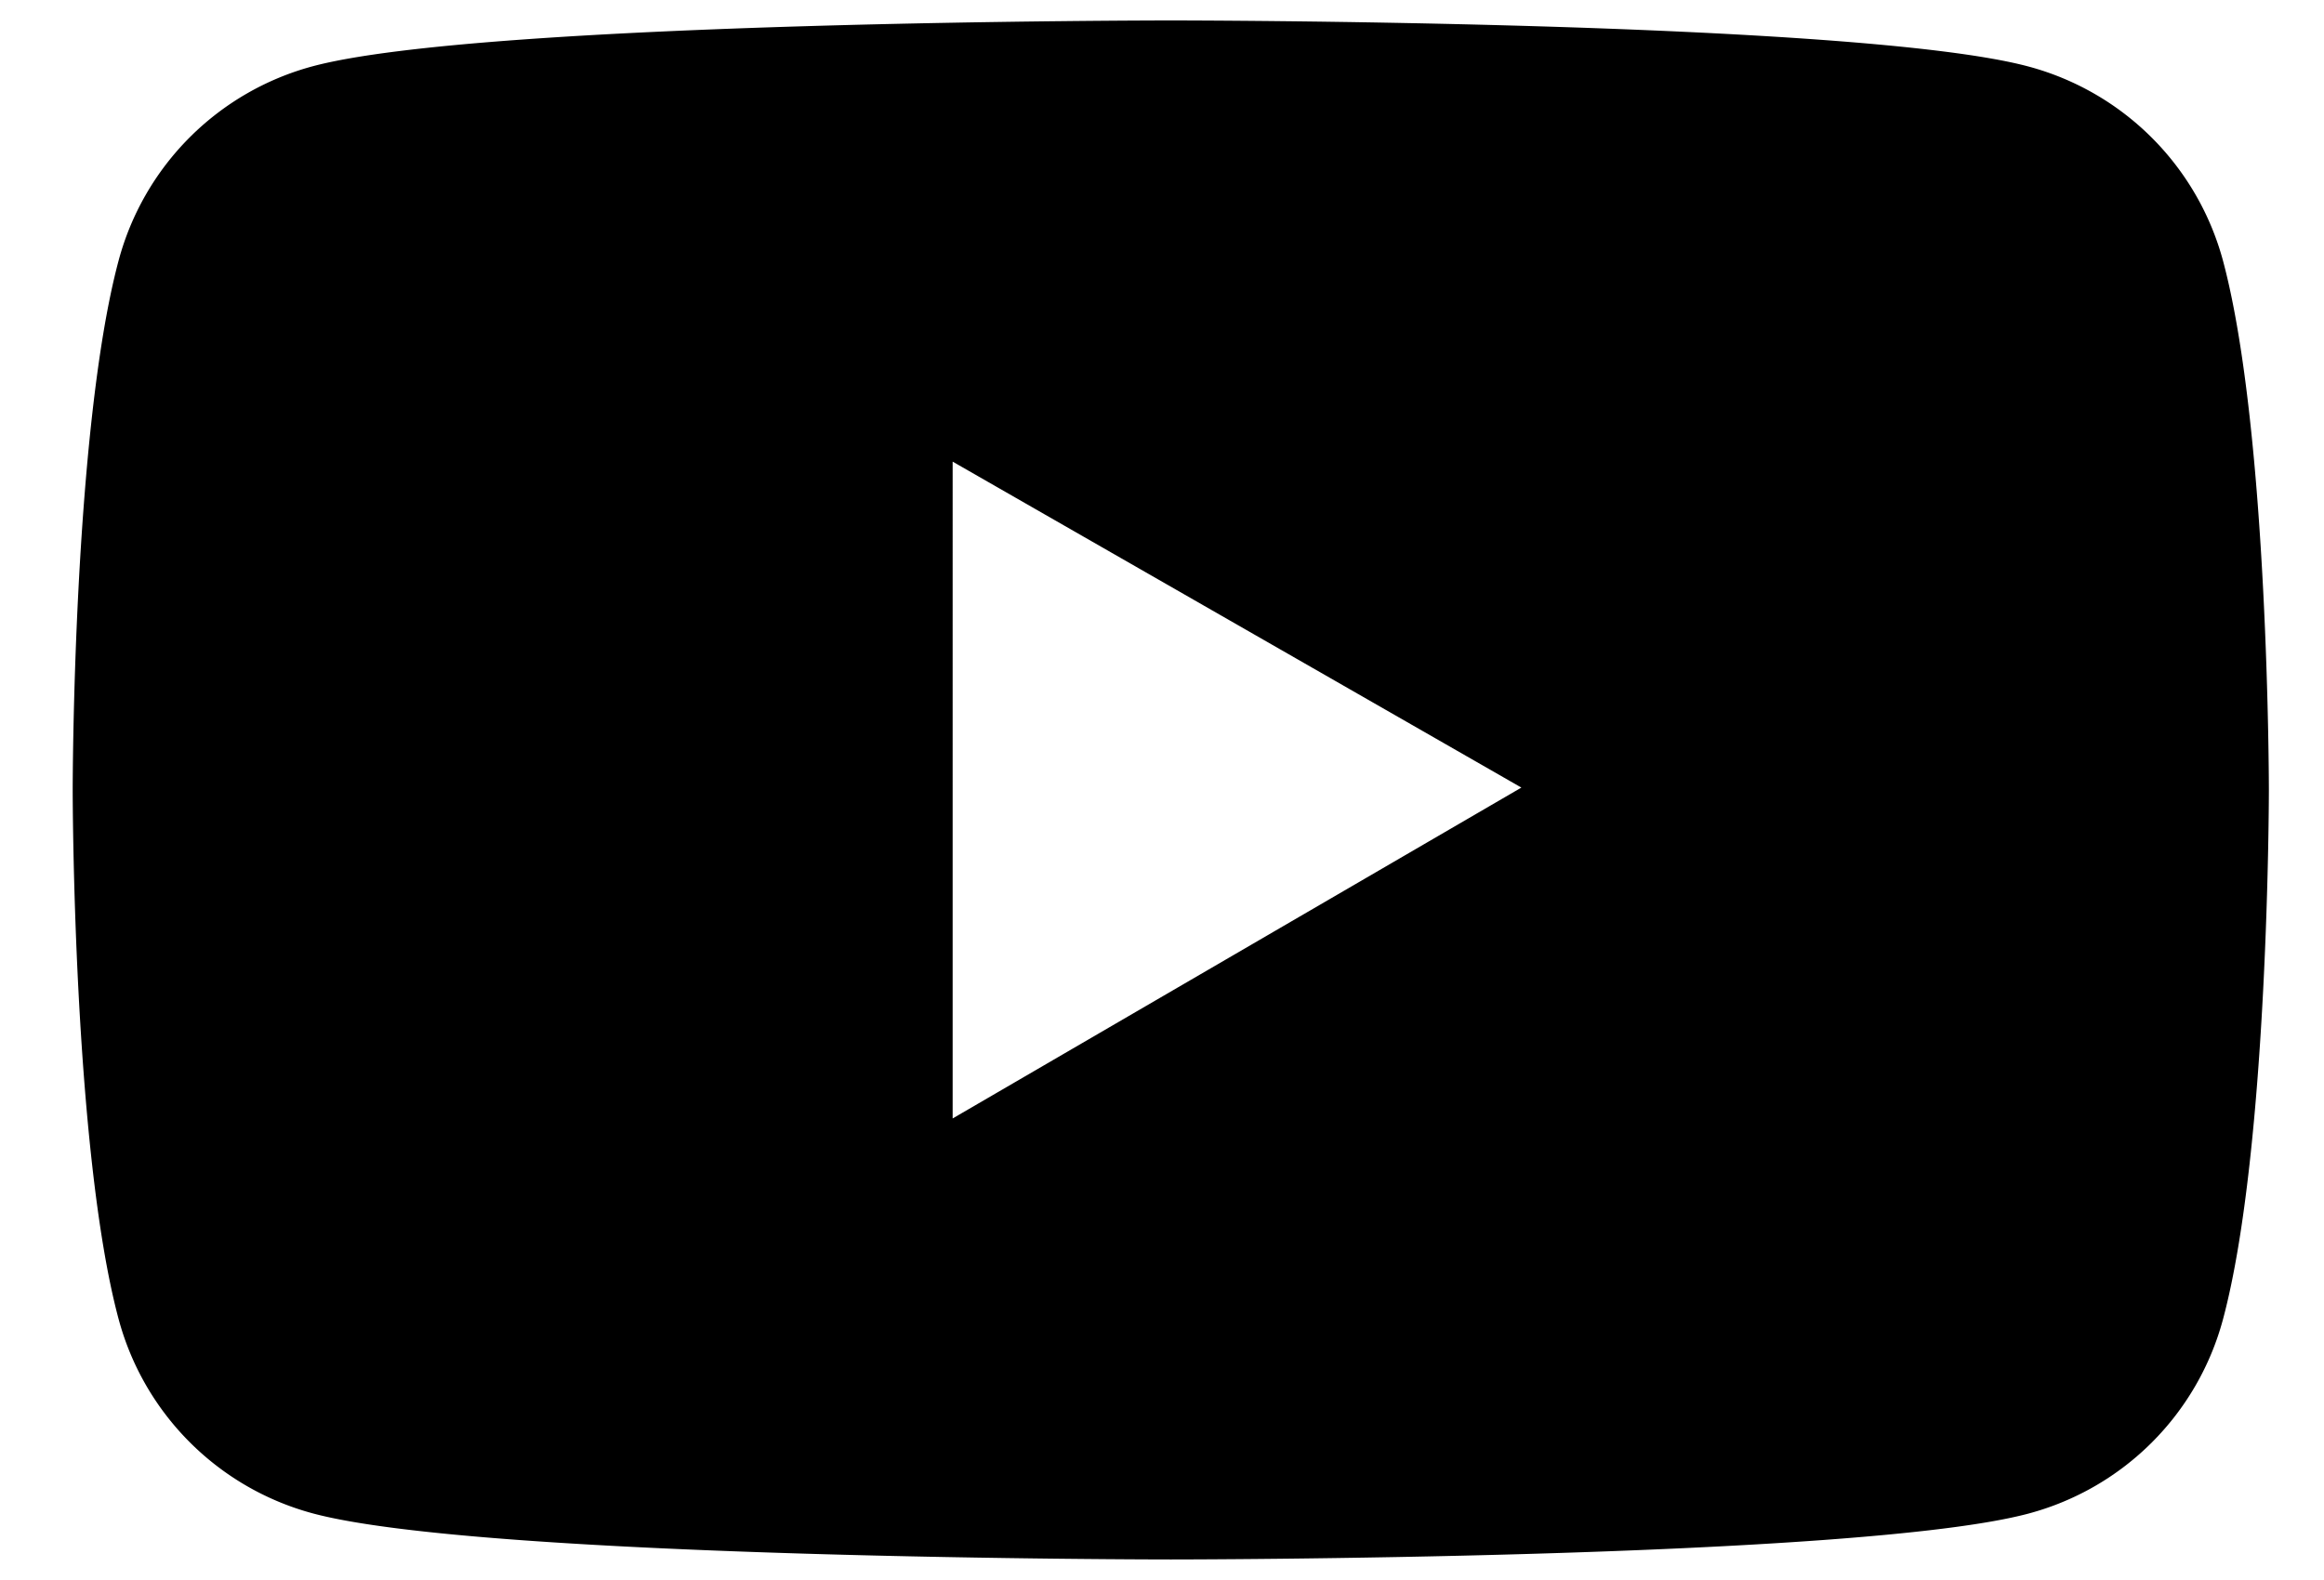 <svg
          xmlns="http://www.w3.org/2000/svg"
          width="25"
          height="17"
          fill="none"
          viewBox="0 0 25 17"
        >
          <path
            fill="#000"
            d="M23.914 2.807a2.962 2.962 0 00-2.088-2.09C19.983.22 12.595.22 12.595.22s-7.388 0-9.231.493a2.956 2.956 0 00-2.088 2.09C.782 4.65.782 8.5.782 8.5s0 3.85.494 5.693a2.961 2.961 0 002.088 2.09c1.843.496 9.231.496 9.231.496s7.388 0 9.231-.495a2.956 2.956 0 002.088-2.091c.493-1.843.493-5.693.493-5.693s0-3.85-.493-5.693zm-13.666 9.226V4.967l6.118 3.507-6.118 3.56z"
          ></path>
        </svg>